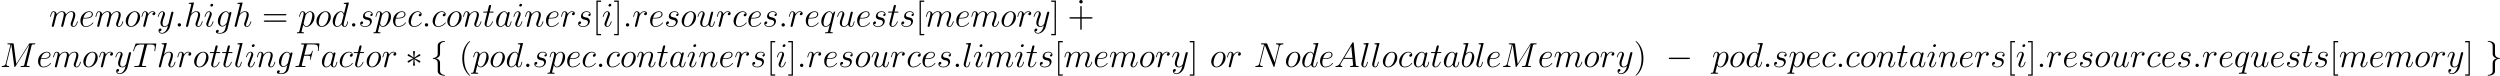 <?xml version="1.0" encoding="UTF-8" standalone="no"?>
<!-- Generated by CodeCogs with dvisvgm 2.13.3 -->

<svg
   version="1.1"
   width="973.773pt"
   height="29.5pt"
   viewBox="-.228 -.252 973.773 29.5"
   id="svg209"
   sodipodi:docname="container-memory-high.svg"
   inkscape:version="1.3-beta (cedbd6c6ff, 2023-05-28)"
   xmlns:inkscape="http://www.inkscape.org/namespaces/inkscape"
   xmlns:sodipodi="http://sodipodi.sourceforge.net/DTD/sodipodi-0.dtd"
   xmlns:xlink="http://www.w3.org/1999/xlink"
   xmlns="http://www.w3.org/2000/svg"
   xmlns:svg="http://www.w3.org/2000/svg">
  <sodipodi:namedview
     id="namedview209"
     pagecolor="#ffffff"
     bordercolor="#000000"
     borderopacity="0.25"
     inkscape:showpageshadow="2"
     inkscape:pageopacity="0.0"
     inkscape:pagecheckerboard="0"
     inkscape:deskcolor="#d1d1d1"
     inkscape:document-units="pt"
     inkscape:zoom="1.8638837"
     inkscape:cx="344.44209"
     inkscape:cy="23.87488"
     inkscape:window-width="1920"
     inkscape:window-height="1137"
     inkscape:window-x="-8"
     inkscape:window-y="-8"
     inkscape:window-maximized="1"
     inkscape:current-layer="page1" />
  <defs
     id="defs1">
    <path
       id="g1-0"
       d="M7.878-2.75C8.082-2.75 8.297-2.75 8.297-2.989S8.082-3.228 7.878-3.228H1.411C1.207-3.228 .992-3.228 .992-2.989S1.207-2.75 1.411-2.75H7.878Z" />
    <path
       id="g1-3"
       d="M3.288-5.105C3.3-5.272 3.3-5.559 2.989-5.559C2.798-5.559 2.642-5.404 2.678-5.248V-5.093L2.845-3.24L1.315-4.352C1.207-4.411 1.184-4.435 1.1-4.435C.933-4.435 .777-4.268 .777-4.101C.777-3.909 .897-3.862 1.016-3.802L2.714-2.989L1.064-2.188C.873-2.092 .777-2.044 .777-1.865S.933-1.53 1.1-1.53C1.184-1.53 1.207-1.53 1.506-1.757L2.845-2.726L2.666-.717C2.666-.466 2.881-.406 2.977-.406C3.12-.406 3.3-.49 3.3-.717L3.12-2.726L4.651-1.614C4.758-1.554 4.782-1.53 4.866-1.53C5.033-1.53 5.189-1.698 5.189-1.865C5.189-2.044 5.081-2.104 4.937-2.176C4.22-2.534 4.196-2.534 3.252-2.977L4.902-3.778C5.093-3.873 5.189-3.921 5.189-4.101S5.033-4.435 4.866-4.435C4.782-4.435 4.758-4.435 4.459-4.208L3.12-3.24L3.288-5.105Z" />
    <path
       id="g1-102"
       d="M3.383-7.376C3.383-7.855 3.694-8.62 4.997-8.703C5.057-8.715 5.105-8.763 5.105-8.835C5.105-8.966 5.009-8.966 4.878-8.966C3.682-8.966 2.594-8.357 2.582-7.472V-4.746C2.582-4.28 2.582-3.897 2.104-3.503C1.686-3.156 1.231-3.132 .968-3.12C.909-3.108 .861-3.061 .861-2.989C.861-2.869 .933-2.869 1.052-2.857C1.841-2.809 2.415-2.379 2.546-1.793C2.582-1.662 2.582-1.638 2.582-1.207V1.16C2.582 1.662 2.582 2.044 3.156 2.499C3.622 2.857 4.411 2.989 4.878 2.989C5.009 2.989 5.105 2.989 5.105 2.857C5.105 2.738 5.033 2.738 4.914 2.726C4.16 2.678 3.575 2.295 3.419 1.686C3.383 1.578 3.383 1.554 3.383 1.124V-1.387C3.383-1.937 3.288-2.14 2.905-2.523C2.654-2.774 2.307-2.893 1.973-2.989C2.953-3.264 3.383-3.814 3.383-4.507V-7.376Z" />
    <path
       id="g1-103"
       d="M2.582 1.399C2.582 1.877 2.271 2.642 .968 2.726C.909 2.738 .861 2.786 .861 2.857C.861 2.989 .992 2.989 1.1 2.989C2.26 2.989 3.371 2.403 3.383 1.494V-1.231C3.383-1.698 3.383-2.08 3.862-2.475C4.28-2.821 4.734-2.845 4.997-2.857C5.057-2.869 5.105-2.917 5.105-2.989C5.105-3.108 5.033-3.108 4.914-3.12C4.125-3.168 3.551-3.599 3.419-4.184C3.383-4.316 3.383-4.34 3.383-4.77V-7.137C3.383-7.639 3.383-8.022 2.809-8.476C2.331-8.847 1.506-8.966 1.1-8.966C.992-8.966 .861-8.966 .861-8.835C.861-8.715 .933-8.715 1.052-8.703C1.805-8.656 2.391-8.273 2.546-7.663C2.582-7.556 2.582-7.532 2.582-7.101V-4.591C2.582-4.041 2.678-3.838 3.061-3.455C3.312-3.204 3.658-3.084 3.993-2.989C3.013-2.714 2.582-2.164 2.582-1.47V1.399Z" />
    <path
       id="g0-117"
       d="M4.89-2.75H8.213C8.416-2.75 8.632-2.75 8.632-2.989S8.416-3.228 8.213-3.228H4.89V-6.683C4.89-6.886 4.89-7.101 4.651-7.101S4.411-6.886 4.411-6.683V-3.228H1.088C.885-3.228 .669-3.228 .669-2.989S.885-2.75 1.088-2.75H4.411V.705C4.411 .909 4.411 1.124 4.651 1.124S4.89 .909 4.89 .705V-2.75ZM5.248-8.56C5.248-8.907 4.973-9.158 4.651-9.158S4.053-8.907 4.053-8.56C4.053-8.201 4.34-7.962 4.651-7.962S5.248-8.213 5.248-8.56Z" />
    <path
       id="g3-40"
       d="M3.885 2.905C3.885 2.869 3.885 2.845 3.682 2.642C2.487 1.435 1.817-.538 1.817-2.977C1.817-5.296 2.379-7.293 3.766-8.703C3.885-8.811 3.885-8.835 3.885-8.871C3.885-8.942 3.826-8.966 3.778-8.966C3.622-8.966 2.642-8.106 2.056-6.934C1.447-5.727 1.172-4.447 1.172-2.977C1.172-1.913 1.339-.49 1.961 .789C2.666 2.224 3.646 3.001 3.778 3.001C3.826 3.001 3.885 2.977 3.885 2.905Z" />
    <path
       id="g3-41"
       d="M3.371-2.977C3.371-3.885 3.252-5.368 2.582-6.755C1.877-8.189 .897-8.966 .765-8.966C.717-8.966 .658-8.942 .658-8.871C.658-8.835 .658-8.811 .861-8.608C2.056-7.4 2.726-5.428 2.726-2.989C2.726-.669 2.164 1.327 .777 2.738C.658 2.845 .658 2.869 .658 2.905C.658 2.977 .717 3.001 .765 3.001C.921 3.001 1.901 2.14 2.487 .968C3.096-.251 3.371-1.542 3.371-2.977Z" />
    <path
       id="g3-61"
       d="M8.07-3.873C8.237-3.873 8.452-3.873 8.452-4.089C8.452-4.316 8.249-4.316 8.07-4.316H1.028C.861-4.316 .646-4.316 .646-4.101C.646-3.873 .849-3.873 1.028-3.873H8.07ZM8.07-1.65C8.237-1.65 8.452-1.65 8.452-1.865C8.452-2.092 8.249-2.092 8.07-2.092H1.028C.861-2.092 .646-2.092 .646-1.877C.646-1.65 .849-1.65 1.028-1.65H8.07Z" />
    <path
       id="g3-91"
       d="M2.989 2.989V2.546H1.829V-8.524H2.989V-8.966H1.387V2.989H2.989Z" />
    <path
       id="g3-93"
       d="M1.853-8.966H.251V-8.524H1.411V2.546H.251V2.989H1.853V-8.966Z" />
    <path
       id="g2-58"
       d="M2.2-.574C2.2-.921 1.913-1.16 1.626-1.16C1.279-1.16 1.04-.873 1.04-.586C1.04-.239 1.327 0 1.614 0C1.961 0 2.2-.287 2.2-.574Z" />
    <path
       id="g2-65"
       d="M2.032-1.327C1.614-.622 1.207-.383 .634-.347C.502-.335 .406-.335 .406-.12C.406-.048 .466 0 .55 0C.765 0 1.303-.024 1.518-.024C1.865-.024 2.248 0 2.582 0C2.654 0 2.798 0 2.798-.227C2.798-.335 2.702-.347 2.63-.347C2.355-.371 2.128-.466 2.128-.753C2.128-.921 2.2-1.052 2.355-1.315L3.264-2.821H6.312C6.324-2.714 6.324-2.618 6.336-2.511C6.372-2.2 6.516-.956 6.516-.729C6.516-.371 5.906-.347 5.715-.347C5.583-.347 5.452-.347 5.452-.132C5.452 0 5.559 0 5.631 0C5.834 0 6.073-.024 6.276-.024H6.958C7.687-.024 8.213 0 8.225 0C8.309 0 8.44 0 8.44-.227C8.44-.347 8.333-.347 8.153-.347C7.496-.347 7.484-.454 7.448-.813L6.719-8.273C6.695-8.512 6.647-8.536 6.516-8.536C6.396-8.536 6.324-8.512 6.217-8.333L2.032-1.327ZM3.467-3.168L5.87-7.185L6.276-3.168H3.467Z" />
    <path
       id="g2-70"
       d="M3.551-3.897H4.698C5.607-3.897 5.679-3.694 5.679-3.347C5.679-3.192 5.655-3.025 5.595-2.762C5.571-2.714 5.559-2.654 5.559-2.63C5.559-2.546 5.607-2.499 5.691-2.499C5.786-2.499 5.798-2.546 5.846-2.738L6.539-5.523C6.539-5.571 6.504-5.643 6.42-5.643C6.312-5.643 6.3-5.595 6.253-5.392C6.001-4.495 5.762-4.244 4.722-4.244H3.634L4.411-7.34C4.519-7.759 4.543-7.795 5.033-7.795H6.635C8.13-7.795 8.345-7.352 8.345-6.504C8.345-6.432 8.345-6.169 8.309-5.858C8.297-5.81 8.273-5.655 8.273-5.607C8.273-5.511 8.333-5.475 8.404-5.475C8.488-5.475 8.536-5.523 8.56-5.738L8.811-7.831C8.811-7.867 8.835-7.986 8.835-8.01C8.835-8.141 8.727-8.141 8.512-8.141H2.845C2.618-8.141 2.499-8.141 2.499-7.926C2.499-7.795 2.582-7.795 2.786-7.795C3.527-7.795 3.527-7.711 3.527-7.58C3.527-7.52 3.515-7.472 3.479-7.34L1.865-.885C1.757-.466 1.733-.347 .897-.347C.669-.347 .55-.347 .55-.132C.55 0 .658 0 .729 0C.956 0 1.196-.024 1.423-.024H2.977C3.24-.024 3.527 0 3.79 0C3.897 0 4.041 0 4.041-.215C4.041-.347 3.969-.347 3.706-.347C2.762-.347 2.738-.43 2.738-.61C2.738-.669 2.762-.765 2.786-.849L3.551-3.897Z" />
    <path
       id="g2-77"
       d="M10.855-7.293C10.963-7.699 10.987-7.819 11.836-7.819C12.063-7.819 12.17-7.819 12.17-8.046C12.17-8.165 12.087-8.165 11.86-8.165H10.425C10.126-8.165 10.114-8.153 9.983-7.962L5.619-1.064L4.722-7.902C4.686-8.165 4.674-8.165 4.364-8.165H2.881C2.654-8.165 2.546-8.165 2.546-7.938C2.546-7.819 2.654-7.819 2.833-7.819C3.563-7.819 3.563-7.723 3.563-7.592C3.563-7.568 3.563-7.496 3.515-7.317L1.985-1.219C1.841-.646 1.566-.383 .765-.347C.729-.347 .586-.335 .586-.132C.586 0 .693 0 .741 0C.98 0 1.59-.024 1.829-.024H2.403C2.57-.024 2.774 0 2.941 0C3.025 0 3.156 0 3.156-.227C3.156-.335 3.037-.347 2.989-.347C2.594-.359 2.212-.43 2.212-.861C2.212-.98 2.212-.992 2.26-1.16L3.909-7.747H3.921L4.914-.323C4.949-.036 4.961 0 5.069 0C5.2 0 5.26-.096 5.32-.203L10.126-7.807H10.138L8.404-.885C8.297-.466 8.273-.347 7.436-.347C7.209-.347 7.089-.347 7.089-.132C7.089 0 7.197 0 7.269 0C7.472 0 7.711-.024 7.914-.024H9.325C9.528-.024 9.779 0 9.983 0C10.078 0 10.21 0 10.21-.227C10.21-.347 10.102-.347 9.923-.347C9.194-.347 9.194-.442 9.194-.562C9.194-.574 9.194-.658 9.217-.753L10.855-7.293Z" />
    <path
       id="g2-78"
       d="M8.847-6.91C8.978-7.424 9.17-7.783 10.078-7.819C10.114-7.819 10.258-7.831 10.258-8.034C10.258-8.165 10.15-8.165 10.102-8.165C9.863-8.165 9.253-8.141 9.014-8.141H8.44C8.273-8.141 8.058-8.165 7.89-8.165C7.819-8.165 7.675-8.165 7.675-7.938C7.675-7.819 7.771-7.819 7.855-7.819C8.572-7.795 8.62-7.52 8.62-7.305C8.62-7.197 8.608-7.161 8.572-6.994L7.221-1.602L4.663-7.962C4.579-8.153 4.567-8.165 4.304-8.165H2.845C2.606-8.165 2.499-8.165 2.499-7.938C2.499-7.819 2.582-7.819 2.809-7.819C2.869-7.819 3.575-7.819 3.575-7.711C3.575-7.687 3.551-7.592 3.539-7.556L1.949-1.219C1.805-.634 1.518-.383 .729-.347C.669-.347 .55-.335 .55-.12C.55 0 .669 0 .705 0C.944 0 1.554-.024 1.793-.024H2.367C2.534-.024 2.738 0 2.905 0C2.989 0 3.12 0 3.12-.227C3.12-.335 3.001-.347 2.953-.347C2.558-.359 2.176-.43 2.176-.861C2.176-.956 2.2-1.064 2.224-1.16L3.838-7.556C3.909-7.436 3.909-7.412 3.957-7.305L6.802-.215C6.862-.072 6.886 0 6.994 0C7.113 0 7.125-.036 7.173-.239L8.847-6.91Z" />
    <path
       id="g2-84"
       d="M4.985-7.293C5.057-7.58 5.081-7.687 5.26-7.735C5.356-7.759 5.75-7.759 6.001-7.759C7.197-7.759 7.759-7.711 7.759-6.779C7.759-6.599 7.711-6.145 7.639-5.703L7.627-5.559C7.627-5.511 7.675-5.44 7.747-5.44C7.867-5.44 7.867-5.499 7.902-5.691L8.249-7.807C8.273-7.914 8.273-7.938 8.273-7.974C8.273-8.106 8.201-8.106 7.962-8.106H1.423C1.148-8.106 1.136-8.094 1.064-7.878L.335-5.727C.323-5.703 .287-5.571 .287-5.559C.287-5.499 .335-5.44 .406-5.44C.502-5.44 .526-5.487 .574-5.643C1.076-7.089 1.327-7.759 2.917-7.759H3.718C4.005-7.759 4.125-7.759 4.125-7.627C4.125-7.592 4.125-7.568 4.065-7.352L2.463-.933C2.343-.466 2.319-.347 1.052-.347C.753-.347 .669-.347 .669-.12C.669 0 .801 0 .861 0C1.16 0 1.47-.024 1.769-.024H3.634C3.933-.024 4.256 0 4.555 0C4.686 0 4.806 0 4.806-.227C4.806-.347 4.722-.347 4.411-.347C3.335-.347 3.335-.454 3.335-.634C3.335-.646 3.335-.729 3.383-.921L4.985-7.293Z" />
    <path
       id="g2-97"
       d="M3.599-1.423C3.539-1.219 3.539-1.196 3.371-.968C3.108-.634 2.582-.12 2.02-.12C1.53-.12 1.255-.562 1.255-1.267C1.255-1.925 1.626-3.264 1.853-3.766C2.26-4.603 2.821-5.033 3.288-5.033C4.077-5.033 4.232-4.053 4.232-3.957C4.232-3.945 4.196-3.79 4.184-3.766L3.599-1.423ZM4.364-4.483C4.232-4.794 3.909-5.272 3.288-5.272C1.937-5.272 .478-3.527 .478-1.757C.478-.574 1.172 .12 1.985 .12C2.642 .12 3.204-.395 3.539-.789C3.658-.084 4.22 .12 4.579 .12S5.224-.096 5.44-.526C5.631-.933 5.798-1.662 5.798-1.71C5.798-1.769 5.75-1.817 5.679-1.817C5.571-1.817 5.559-1.757 5.511-1.578C5.332-.873 5.105-.12 4.615-.12C4.268-.12 4.244-.43 4.244-.669C4.244-.944 4.28-1.076 4.388-1.542C4.471-1.841 4.531-2.104 4.627-2.451C5.069-4.244 5.177-4.674 5.177-4.746C5.177-4.914 5.045-5.045 4.866-5.045C4.483-5.045 4.388-4.627 4.364-4.483Z" />
    <path
       id="g2-98"
       d="M2.762-7.998C2.774-8.046 2.798-8.118 2.798-8.177C2.798-8.297 2.678-8.297 2.654-8.297C2.642-8.297 2.212-8.261 1.997-8.237C1.793-8.225 1.614-8.201 1.399-8.189C1.112-8.165 1.028-8.153 1.028-7.938C1.028-7.819 1.148-7.819 1.267-7.819C1.877-7.819 1.877-7.711 1.877-7.592C1.877-7.508 1.781-7.161 1.733-6.946L1.447-5.798C1.327-5.32 .646-2.606 .598-2.391C.538-2.092 .538-1.889 .538-1.733C.538-.514 1.219 .12 1.997 .12C3.383 .12 4.818-1.662 4.818-3.395C4.818-4.495 4.196-5.272 3.3-5.272C2.678-5.272 2.116-4.758 1.889-4.519L2.762-7.998ZM2.008-.12C1.626-.12 1.207-.406 1.207-1.339C1.207-1.733 1.243-1.961 1.459-2.798C1.494-2.953 1.686-3.718 1.733-3.873C1.757-3.969 2.463-5.033 3.276-5.033C3.802-5.033 4.041-4.507 4.041-3.885C4.041-3.312 3.706-1.961 3.407-1.339C3.108-.693 2.558-.12 2.008-.12Z" />
    <path
       id="g2-99"
       d="M4.674-4.495C4.447-4.495 4.34-4.495 4.172-4.352C4.101-4.292 3.969-4.113 3.969-3.921C3.969-3.682 4.148-3.539 4.376-3.539C4.663-3.539 4.985-3.778 4.985-4.256C4.985-4.83 4.435-5.272 3.61-5.272C2.044-5.272 .478-3.563 .478-1.865C.478-.825 1.124 .12 2.343 .12C3.969 .12 4.997-1.148 4.997-1.303C4.997-1.375 4.926-1.435 4.878-1.435C4.842-1.435 4.83-1.423 4.722-1.315C3.957-.299 2.821-.12 2.367-.12C1.542-.12 1.279-.837 1.279-1.435C1.279-1.853 1.482-3.013 1.913-3.826C2.224-4.388 2.869-5.033 3.622-5.033C3.778-5.033 4.435-5.009 4.674-4.495Z" />
    <path
       id="g2-100"
       d="M6.013-7.998C6.025-8.046 6.049-8.118 6.049-8.177C6.049-8.297 5.93-8.297 5.906-8.297C5.894-8.297 5.308-8.249 5.248-8.237C5.045-8.225 4.866-8.201 4.651-8.189C4.352-8.165 4.268-8.153 4.268-7.938C4.268-7.819 4.364-7.819 4.531-7.819C5.117-7.819 5.129-7.711 5.129-7.592C5.129-7.52 5.105-7.424 5.093-7.388L4.364-4.483C4.232-4.794 3.909-5.272 3.288-5.272C1.937-5.272 .478-3.527 .478-1.757C.478-.574 1.172 .12 1.985 .12C2.642 .12 3.204-.395 3.539-.789C3.658-.084 4.22 .12 4.579 .12S5.224-.096 5.44-.526C5.631-.933 5.798-1.662 5.798-1.71C5.798-1.769 5.75-1.817 5.679-1.817C5.571-1.817 5.559-1.757 5.511-1.578C5.332-.873 5.105-.12 4.615-.12C4.268-.12 4.244-.43 4.244-.669C4.244-.717 4.244-.968 4.328-1.303L6.013-7.998ZM3.599-1.423C3.539-1.219 3.539-1.196 3.371-.968C3.108-.634 2.582-.12 2.02-.12C1.53-.12 1.255-.562 1.255-1.267C1.255-1.925 1.626-3.264 1.853-3.766C2.26-4.603 2.821-5.033 3.288-5.033C4.077-5.033 4.232-4.053 4.232-3.957C4.232-3.945 4.196-3.79 4.184-3.766L3.599-1.423Z" />
    <path
       id="g2-101"
       d="M2.14-2.774C2.463-2.774 3.276-2.798 3.85-3.013C4.758-3.359 4.842-4.053 4.842-4.268C4.842-4.794 4.388-5.272 3.599-5.272C2.343-5.272 .538-4.136 .538-2.008C.538-.753 1.255 .12 2.343 .12C3.969 .12 4.997-1.148 4.997-1.303C4.997-1.375 4.926-1.435 4.878-1.435C4.842-1.435 4.83-1.423 4.722-1.315C3.957-.299 2.821-.12 2.367-.12C1.686-.12 1.327-.658 1.327-1.542C1.327-1.71 1.327-2.008 1.506-2.774H2.14ZM1.566-3.013C2.08-4.854 3.216-5.033 3.599-5.033C4.125-5.033 4.483-4.722 4.483-4.268C4.483-3.013 2.57-3.013 2.068-3.013H1.566Z" />
    <path
       id="g2-103"
       d="M4.041-1.518C3.993-1.327 3.969-1.279 3.814-1.1C3.324-.466 2.821-.239 2.451-.239C2.056-.239 1.686-.55 1.686-1.375C1.686-2.008 2.044-3.347 2.307-3.885C2.654-4.555 3.192-5.033 3.694-5.033C4.483-5.033 4.639-4.053 4.639-3.981L4.603-3.814L4.041-1.518ZM4.782-4.483C4.627-4.83 4.292-5.272 3.694-5.272C2.391-5.272 .909-3.634 .909-1.853C.909-.61 1.662 0 2.427 0C3.061 0 3.622-.502 3.838-.741L3.575 .335C3.407 .992 3.335 1.291 2.905 1.71C2.415 2.2 1.961 2.2 1.698 2.2C1.339 2.2 1.04 2.176 .741 2.08C1.124 1.973 1.219 1.638 1.219 1.506C1.219 1.315 1.076 1.124 .813 1.124C.526 1.124 .215 1.363 .215 1.757C.215 2.248 .705 2.439 1.722 2.439C3.264 2.439 4.065 1.447 4.22 .801L5.547-4.555C5.583-4.698 5.583-4.722 5.583-4.746C5.583-4.914 5.452-5.045 5.272-5.045C4.985-5.045 4.818-4.806 4.782-4.483Z" />
    <path
       id="g2-104"
       d="M3.359-7.998C3.371-8.046 3.395-8.118 3.395-8.177C3.395-8.297 3.276-8.297 3.252-8.297C3.24-8.297 2.654-8.249 2.594-8.237C2.391-8.225 2.212-8.201 1.997-8.189C1.698-8.165 1.614-8.153 1.614-7.938C1.614-7.819 1.71-7.819 1.877-7.819C2.463-7.819 2.475-7.711 2.475-7.592C2.475-7.52 2.451-7.424 2.439-7.388L.705-.466C.658-.287 .658-.263 .658-.191C.658 .072 .861 .12 .98 .12C1.184 .12 1.339-.036 1.399-.167L1.937-2.331C1.997-2.594 2.068-2.845 2.128-3.108C2.26-3.61 2.26-3.622 2.487-3.969S3.252-5.033 4.172-5.033C4.651-5.033 4.818-4.674 4.818-4.196C4.818-3.527 4.352-2.224 4.089-1.506C3.981-1.219 3.921-1.064 3.921-.849C3.921-.311 4.292 .12 4.866 .12C5.978 .12 6.396-1.638 6.396-1.71C6.396-1.769 6.348-1.817 6.276-1.817C6.169-1.817 6.157-1.781 6.097-1.578C5.822-.622 5.38-.12 4.902-.12C4.782-.12 4.591-.132 4.591-.514C4.591-.825 4.734-1.207 4.782-1.339C4.997-1.913 5.535-3.324 5.535-4.017C5.535-4.734 5.117-5.272 4.208-5.272C3.527-5.272 2.929-4.949 2.439-4.328L3.359-7.998Z" />
    <path
       id="g2-105"
       d="M3.383-1.71C3.383-1.769 3.335-1.817 3.264-1.817C3.156-1.817 3.144-1.781 3.084-1.578C2.774-.49 2.283-.12 1.889-.12C1.745-.12 1.578-.155 1.578-.514C1.578-.837 1.722-1.196 1.853-1.554L2.69-3.778C2.726-3.873 2.809-4.089 2.809-4.316C2.809-4.818 2.451-5.272 1.865-5.272C.765-5.272 .323-3.539 .323-3.443C.323-3.395 .371-3.335 .454-3.335C.562-3.335 .574-3.383 .622-3.551C.909-4.555 1.363-5.033 1.829-5.033C1.937-5.033 2.14-5.021 2.14-4.639C2.14-4.328 1.985-3.933 1.889-3.67L1.052-1.447C.98-1.255 .909-1.064 .909-.849C.909-.311 1.279 .12 1.853 .12C2.953 .12 3.383-1.626 3.383-1.71ZM3.288-7.46C3.288-7.639 3.144-7.855 2.881-7.855C2.606-7.855 2.295-7.592 2.295-7.281C2.295-6.982 2.546-6.886 2.69-6.886C3.013-6.886 3.288-7.197 3.288-7.46Z" />
    <path
       id="g2-108"
       d="M3.037-7.998C3.049-8.046 3.072-8.118 3.072-8.177C3.072-8.297 2.953-8.297 2.929-8.297C2.917-8.297 2.487-8.261 2.271-8.237C2.068-8.225 1.889-8.201 1.674-8.189C1.387-8.165 1.303-8.153 1.303-7.938C1.303-7.819 1.423-7.819 1.542-7.819C2.152-7.819 2.152-7.711 2.152-7.592C2.152-7.544 2.152-7.52 2.092-7.305L.61-1.375C.574-1.243 .55-1.148 .55-.956C.55-.359 .992 .12 1.602 .12C1.997 .12 2.26-.143 2.451-.514C2.654-.909 2.821-1.662 2.821-1.71C2.821-1.769 2.774-1.817 2.702-1.817C2.594-1.817 2.582-1.757 2.534-1.578C2.319-.753 2.104-.12 1.626-.12C1.267-.12 1.267-.502 1.267-.669C1.267-.717 1.267-.968 1.351-1.303L3.037-7.998Z" />
    <path
       id="g2-109"
       d="M2.463-3.503C2.487-3.575 2.786-4.172 3.228-4.555C3.539-4.842 3.945-5.033 4.411-5.033C4.89-5.033 5.057-4.674 5.057-4.196C5.057-4.125 5.057-3.885 4.914-3.324L4.615-2.092C4.519-1.733 4.292-.849 4.268-.717C4.22-.538 4.148-.227 4.148-.179C4.148-.012 4.28 .12 4.459 .12C4.818 .12 4.878-.155 4.985-.586L5.703-3.443C5.727-3.539 6.348-5.033 7.663-5.033C8.141-5.033 8.309-4.674 8.309-4.196C8.309-3.527 7.843-2.224 7.58-1.506C7.472-1.219 7.412-1.064 7.412-.849C7.412-.311 7.783 .12 8.357 .12C9.468 .12 9.887-1.638 9.887-1.71C9.887-1.769 9.839-1.817 9.767-1.817C9.66-1.817 9.648-1.781 9.588-1.578C9.313-.622 8.871-.12 8.393-.12C8.273-.12 8.082-.132 8.082-.514C8.082-.825 8.225-1.207 8.273-1.339C8.488-1.913 9.026-3.324 9.026-4.017C9.026-4.734 8.608-5.272 7.699-5.272C6.898-5.272 6.253-4.818 5.774-4.113C5.738-4.758 5.344-5.272 4.447-5.272C3.383-5.272 2.821-4.519 2.606-4.22C2.57-4.902 2.08-5.272 1.554-5.272C1.207-5.272 .933-5.105 .705-4.651C.49-4.22 .323-3.491 .323-3.443S.371-3.335 .454-3.335C.55-3.335 .562-3.347 .634-3.622C.813-4.328 1.04-5.033 1.518-5.033C1.793-5.033 1.889-4.842 1.889-4.483C1.889-4.22 1.769-3.754 1.686-3.383L1.351-2.092C1.303-1.865 1.172-1.327 1.112-1.112C1.028-.801 .897-.239 .897-.179C.897-.012 1.028 .12 1.207 .12C1.351 .12 1.518 .048 1.614-.132C1.638-.191 1.745-.61 1.805-.849L2.068-1.925L2.463-3.503Z" />
    <path
       id="g2-110"
       d="M2.463-3.503C2.487-3.575 2.786-4.172 3.228-4.555C3.539-4.842 3.945-5.033 4.411-5.033C4.89-5.033 5.057-4.674 5.057-4.196C5.057-3.515 4.567-2.152 4.328-1.506C4.22-1.219 4.16-1.064 4.16-.849C4.16-.311 4.531 .12 5.105 .12C6.217 .12 6.635-1.638 6.635-1.71C6.635-1.769 6.587-1.817 6.516-1.817C6.408-1.817 6.396-1.781 6.336-1.578C6.061-.598 5.607-.12 5.141-.12C5.021-.12 4.83-.132 4.83-.514C4.83-.813 4.961-1.172 5.033-1.339C5.272-1.997 5.774-3.335 5.774-4.017C5.774-4.734 5.356-5.272 4.447-5.272C3.383-5.272 2.821-4.519 2.606-4.22C2.57-4.902 2.08-5.272 1.554-5.272C1.172-5.272 .909-5.045 .705-4.639C.49-4.208 .323-3.491 .323-3.443S.371-3.335 .454-3.335C.55-3.335 .562-3.347 .634-3.622C.825-4.352 1.04-5.033 1.518-5.033C1.793-5.033 1.889-4.842 1.889-4.483C1.889-4.22 1.769-3.754 1.686-3.383L1.351-2.092C1.303-1.865 1.172-1.327 1.112-1.112C1.028-.801 .897-.239 .897-.179C.897-.012 1.028 .12 1.207 .12C1.351 .12 1.518 .048 1.614-.132C1.638-.191 1.745-.61 1.805-.849L2.068-1.925L2.463-3.503Z" />
    <path
       id="g2-111"
       d="M5.452-3.288C5.452-4.423 4.71-5.272 3.622-5.272C2.044-5.272 .49-3.551 .49-1.865C.49-.729 1.231 .12 2.319 .12C3.909 .12 5.452-1.602 5.452-3.288ZM2.331-.12C1.733-.12 1.291-.598 1.291-1.435C1.291-1.985 1.578-3.204 1.913-3.802C2.451-4.722 3.12-5.033 3.61-5.033C4.196-5.033 4.651-4.555 4.651-3.718C4.651-3.24 4.4-1.961 3.945-1.231C3.455-.43 2.798-.12 2.331-.12Z" />
    <path
       id="g2-112"
       d="M.514 1.518C.43 1.877 .383 1.973-.108 1.973C-.251 1.973-.371 1.973-.371 2.2C-.371 2.224-.359 2.319-.227 2.319C-.072 2.319 .096 2.295 .251 2.295H.765C1.016 2.295 1.626 2.319 1.877 2.319C1.949 2.319 2.092 2.319 2.092 2.104C2.092 1.973 2.008 1.973 1.805 1.973C1.255 1.973 1.219 1.889 1.219 1.793C1.219 1.65 1.757-.406 1.829-.681C1.961-.347 2.283 .12 2.905 .12C4.256 .12 5.715-1.638 5.715-3.395C5.715-4.495 5.093-5.272 4.196-5.272C3.431-5.272 2.786-4.531 2.654-4.364C2.558-4.961 2.092-5.272 1.614-5.272C1.267-5.272 .992-5.105 .765-4.651C.55-4.22 .383-3.491 .383-3.443S.43-3.335 .514-3.335C.61-3.335 .622-3.347 .693-3.622C.873-4.328 1.1-5.033 1.578-5.033C1.853-5.033 1.949-4.842 1.949-4.483C1.949-4.196 1.913-4.077 1.865-3.862L.514 1.518ZM2.582-3.73C2.666-4.065 3.001-4.411 3.192-4.579C3.324-4.698 3.718-5.033 4.172-5.033C4.698-5.033 4.937-4.507 4.937-3.885C4.937-3.312 4.603-1.961 4.304-1.339C4.005-.693 3.455-.12 2.905-.12C2.092-.12 1.961-1.148 1.961-1.196C1.961-1.231 1.985-1.327 1.997-1.387L2.582-3.73Z" />
    <path
       id="g2-113"
       d="M5.272-5.153C5.272-5.212 5.224-5.26 5.165-5.26C5.069-5.26 4.603-4.83 4.376-4.411C4.16-4.949 3.79-5.272 3.276-5.272C1.925-5.272 .466-3.527 .466-1.757C.466-.574 1.16 .12 1.973 .12C2.606 .12 3.132-.359 3.383-.634L3.395-.622L2.941 1.172L2.833 1.602C2.726 1.961 2.546 1.961 1.985 1.973C1.853 1.973 1.733 1.973 1.733 2.2C1.733 2.283 1.805 2.319 1.889 2.319C2.056 2.319 2.271 2.295 2.439 2.295H3.658C3.838 2.295 4.041 2.319 4.22 2.319C4.292 2.319 4.435 2.319 4.435 2.092C4.435 1.973 4.34 1.973 4.16 1.973C3.599 1.973 3.563 1.889 3.563 1.793C3.563 1.733 3.575 1.722 3.61 1.566L5.272-5.153ZM3.587-1.423C3.527-1.219 3.527-1.196 3.359-.968C3.096-.634 2.57-.12 2.008-.12C1.518-.12 1.243-.562 1.243-1.267C1.243-1.925 1.614-3.264 1.841-3.766C2.248-4.603 2.809-5.033 3.276-5.033C4.065-5.033 4.22-4.053 4.22-3.957C4.22-3.945 4.184-3.79 4.172-3.766L3.587-1.423Z" />
    <path
       id="g2-114"
       d="M4.651-4.89C4.28-4.818 4.089-4.555 4.089-4.292C4.089-4.005 4.316-3.909 4.483-3.909C4.818-3.909 5.093-4.196 5.093-4.555C5.093-4.937 4.722-5.272 4.125-5.272C3.646-5.272 3.096-5.057 2.594-4.328C2.511-4.961 2.032-5.272 1.554-5.272C1.088-5.272 .849-4.914 .705-4.651C.502-4.22 .323-3.503 .323-3.443C.323-3.395 .371-3.335 .454-3.335C.55-3.335 .562-3.347 .634-3.622C.813-4.34 1.04-5.033 1.518-5.033C1.805-5.033 1.889-4.83 1.889-4.483C1.889-4.22 1.769-3.754 1.686-3.383L1.351-2.092C1.303-1.865 1.172-1.327 1.112-1.112C1.028-.801 .897-.239 .897-.179C.897-.012 1.028 .12 1.207 .12C1.339 .12 1.566 .036 1.638-.203C1.674-.299 2.116-2.104 2.188-2.379C2.248-2.642 2.319-2.893 2.379-3.156C2.427-3.324 2.475-3.515 2.511-3.67C2.546-3.778 2.869-4.364 3.168-4.627C3.312-4.758 3.622-5.033 4.113-5.033C4.304-5.033 4.495-4.997 4.651-4.89Z" />
    <path
       id="g2-115"
       d="M2.726-2.391C2.929-2.355 3.252-2.283 3.324-2.271C3.479-2.224 4.017-2.032 4.017-1.459C4.017-1.088 3.682-.12 2.295-.12C2.044-.12 1.148-.155 .909-.813C1.387-.753 1.626-1.124 1.626-1.387C1.626-1.638 1.459-1.769 1.219-1.769C.956-1.769 .61-1.566 .61-1.028C.61-.323 1.327 .12 2.283 .12C4.101 .12 4.639-1.219 4.639-1.841C4.639-2.02 4.639-2.355 4.256-2.738C3.957-3.025 3.67-3.084 3.025-3.216C2.702-3.288 2.188-3.395 2.188-3.933C2.188-4.172 2.403-5.033 3.539-5.033C4.041-5.033 4.531-4.842 4.651-4.411C4.125-4.411 4.101-3.957 4.101-3.945C4.101-3.694 4.328-3.622 4.435-3.622C4.603-3.622 4.937-3.754 4.937-4.256S4.483-5.272 3.551-5.272C1.985-5.272 1.566-4.041 1.566-3.551C1.566-2.642 2.451-2.451 2.726-2.391Z" />
    <path
       id="g2-116"
       d="M2.403-4.806H3.503C3.73-4.806 3.85-4.806 3.85-5.021C3.85-5.153 3.778-5.153 3.539-5.153H2.487L2.929-6.898C2.977-7.066 2.977-7.089 2.977-7.173C2.977-7.364 2.821-7.472 2.666-7.472C2.57-7.472 2.295-7.436 2.2-7.054L1.733-5.153H.61C.371-5.153 .263-5.153 .263-4.926C.263-4.806 .347-4.806 .574-4.806H1.638L.849-1.65C.753-1.231 .717-1.112 .717-.956C.717-.395 1.112 .12 1.781 .12C2.989 .12 3.634-1.626 3.634-1.71C3.634-1.781 3.587-1.817 3.515-1.817C3.491-1.817 3.443-1.817 3.419-1.769C3.407-1.757 3.395-1.745 3.312-1.554C3.061-.956 2.511-.12 1.817-.12C1.459-.12 1.435-.418 1.435-.681C1.435-.693 1.435-.921 1.47-1.064L2.403-4.806Z" />
    <path
       id="g2-117"
       d="M4.077-.693C4.232-.024 4.806 .12 5.093 .12C5.475 .12 5.762-.132 5.954-.538C6.157-.968 6.312-1.674 6.312-1.71C6.312-1.769 6.265-1.817 6.193-1.817C6.085-1.817 6.073-1.757 6.025-1.578C5.81-.753 5.595-.12 5.117-.12C4.758-.12 4.758-.514 4.758-.669C4.758-.944 4.794-1.064 4.914-1.566C4.997-1.889 5.081-2.212 5.153-2.546L5.643-4.495C5.727-4.794 5.727-4.818 5.727-4.854C5.727-5.033 5.583-5.153 5.404-5.153C5.057-5.153 4.973-4.854 4.902-4.555C4.782-4.089 4.136-1.518 4.053-1.1C4.041-1.1 3.575-.12 2.702-.12C2.08-.12 1.961-.658 1.961-1.1C1.961-1.781 2.295-2.738 2.606-3.539C2.75-3.921 2.809-4.077 2.809-4.316C2.809-4.83 2.439-5.272 1.865-5.272C.765-5.272 .323-3.539 .323-3.443C.323-3.395 .371-3.335 .454-3.335C.562-3.335 .574-3.383 .622-3.551C.909-4.579 1.375-5.033 1.829-5.033C1.949-5.033 2.14-5.021 2.14-4.639C2.14-4.328 2.008-3.981 1.829-3.527C1.303-2.104 1.243-1.65 1.243-1.291C1.243-.072 2.164 .12 2.654 .12C3.419 .12 3.838-.406 4.077-.693Z" />
    <path
       id="g2-121"
       d="M3.144 1.339C2.821 1.793 2.355 2.2 1.769 2.2C1.626 2.2 1.052 2.176 .873 1.626C.909 1.638 .968 1.638 .992 1.638C1.351 1.638 1.59 1.327 1.59 1.052S1.363 .681 1.184 .681C.992 .681 .574 .825 .574 1.411C.574 2.02 1.088 2.439 1.769 2.439C2.965 2.439 4.172 1.339 4.507 .012L5.679-4.651C5.691-4.71 5.715-4.782 5.715-4.854C5.715-5.033 5.571-5.153 5.392-5.153C5.284-5.153 5.033-5.105 4.937-4.746L4.053-1.231C3.993-1.016 3.993-.992 3.897-.861C3.658-.526 3.264-.12 2.69-.12C2.02-.12 1.961-.777 1.961-1.1C1.961-1.781 2.283-2.702 2.606-3.563C2.738-3.909 2.809-4.077 2.809-4.316C2.809-4.818 2.451-5.272 1.865-5.272C.765-5.272 .323-3.539 .323-3.443C.323-3.395 .371-3.335 .454-3.335C.562-3.335 .574-3.383 .622-3.551C.909-4.555 1.363-5.033 1.829-5.033C1.937-5.033 2.14-5.033 2.14-4.639C2.14-4.328 2.008-3.981 1.829-3.527C1.243-1.961 1.243-1.566 1.243-1.279C1.243-.143 2.056 .12 2.654 .12C3.001 .12 3.431 .012 3.85-.43L3.862-.418C3.682 .287 3.563 .753 3.144 1.339Z" />
  </defs>
  <g
     id="page1"
     transform="matrix(1.13 0 0 1.13 -61.02 -67.583)">
    <use
       x="70.735"
       y="68.742"
       xlink:href="#g2-109"
       id="use1" />
    <use
       x="80.974"
       y="68.742"
       xlink:href="#g2-101"
       id="use2" />
    <use
       x="86.399"
       y="68.742"
       xlink:href="#g2-109"
       id="use3" />
    <use
       x="96.639"
       y="68.742"
       xlink:href="#g2-111"
       id="use4" />
    <use
       x="102.266"
       y="68.742"
       xlink:href="#g2-114"
       id="use5" />
    <use
       x="107.867"
       y="68.742"
       xlink:href="#g2-121"
       id="use6" />
    <use
       x="114.003"
       y="68.742"
       xlink:href="#g2-58"
       id="use7" />
    <use
       x="117.255"
       y="68.742"
       xlink:href="#g2-104"
       id="use8" />
    <use
       x="123.993"
       y="68.742"
       xlink:href="#g2-105"
       id="use9" />
    <use
       x="127.987"
       y="68.742"
       xlink:href="#g2-103"
       id="use10" />
    <use
       x="134.021"
       y="68.742"
       xlink:href="#g2-104"
       id="use11" />
    <use
       x="144.081"
       y="68.742"
       xlink:href="#g3-61"
       id="use12" />
    <use
       x="156.506"
       y="68.742"
       xlink:href="#g2-112"
       id="use13" />
    <use
       x="162.381"
       y="68.742"
       xlink:href="#g2-111"
       id="use14" />
    <use
       x="168.009"
       y="68.742"
       xlink:href="#g2-100"
       id="use15" />
    <use
       x="174.091"
       y="68.742"
       xlink:href="#g2-58"
       id="use16" />
    <use
       x="177.343"
       y="68.742"
       xlink:href="#g2-115"
       id="use17" />
    <use
       x="182.857"
       y="68.742"
       xlink:href="#g2-112"
       id="use18" />
    <use
       x="188.732"
       y="68.742"
       xlink:href="#g2-101"
       id="use19" />
    <use
       x="194.158"
       y="68.742"
       xlink:href="#g2-99"
       id="use20" />
    <use
       x="199.196"
       y="68.742"
       xlink:href="#g2-58"
       id="use21" />
    <use
       x="202.447"
       y="68.742"
       xlink:href="#g2-99"
       id="use22" />
    <use
       x="207.485"
       y="68.742"
       xlink:href="#g2-111"
       id="use23" />
    <use
       x="213.113"
       y="68.742"
       xlink:href="#g2-110"
       id="use24" />
    <use
       x="220.1"
       y="68.742"
       xlink:href="#g2-116"
       id="use25" />
    <use
       x="224.327"
       y="68.742"
       xlink:href="#g2-97"
       id="use26" />
    <use
       x="230.472"
       y="68.742"
       xlink:href="#g2-105"
       id="use27" />
    <use
       x="234.466"
       y="68.742"
       xlink:href="#g2-110"
       id="use28" />
    <use
       x="241.453"
       y="68.742"
       xlink:href="#g2-101"
       id="use29" />
    <use
       x="246.879"
       y="68.742"
       xlink:href="#g2-114"
       id="use30" />
    <use
       x="252.479"
       y="68.742"
       xlink:href="#g2-115"
       id="use31" />
    <use
       x="257.993"
       y="68.742"
       xlink:href="#g3-91"
       id="use32" />
    <use
       x="261.245"
       y="68.742"
       xlink:href="#g2-105"
       id="use33" />
    <use
       x="265.238"
       y="68.742"
       xlink:href="#g3-93"
       id="use34" />
    <use
       x="268.49"
       y="68.742"
       xlink:href="#g2-58"
       id="use35" />
    <use
       x="271.742"
       y="68.742"
       xlink:href="#g2-114"
       id="use36" />
    <use
       x="277.342"
       y="68.742"
       xlink:href="#g2-101"
       id="use37" />
    <use
       x="282.768"
       y="68.742"
       xlink:href="#g2-115"
       id="use38" />
    <use
       x="288.282"
       y="68.742"
       xlink:href="#g2-111"
       id="use39" />
    <use
       x="293.909"
       y="68.742"
       xlink:href="#g2-117"
       id="use40" />
    <use
       x="300.572"
       y="68.742"
       xlink:href="#g2-114"
       id="use41" />
    <use
       x="306.172"
       y="68.742"
       xlink:href="#g2-99"
       id="use42" />
    <use
       x="311.21"
       y="68.742"
       xlink:href="#g2-101"
       id="use43" />
    <use
       x="316.635"
       y="68.742"
       xlink:href="#g2-115"
       id="use44" />
    <use
       x="322.149"
       y="68.742"
       xlink:href="#g2-58"
       id="use45" />
    <use
       x="325.401"
       y="68.742"
       xlink:href="#g2-114"
       id="use46" />
    <use
       x="331.002"
       y="68.742"
       xlink:href="#g2-101"
       id="use47" />
    <use
       x="336.427"
       y="68.742"
       xlink:href="#g2-113"
       id="use48" />
    <use
       x="342.046"
       y="68.742"
       xlink:href="#g2-117"
       id="use49" />
    <use
       x="348.709"
       y="68.742"
       xlink:href="#g2-101"
       id="use50" />
    <use
       x="354.134"
       y="68.742"
       xlink:href="#g2-115"
       id="use51" />
    <use
       x="359.648"
       y="68.742"
       xlink:href="#g2-116"
       id="use52" />
    <use
       x="363.875"
       y="68.742"
       xlink:href="#g2-115"
       id="use53" />
    <use
       x="369.389"
       y="68.742"
       xlink:href="#g3-91"
       id="use54" />
    <use
       x="372.641"
       y="68.742"
       xlink:href="#g2-109"
       id="use55" />
    <use
       x="382.88"
       y="68.742"
       xlink:href="#g2-101"
       id="use56" />
    <use
       x="388.306"
       y="68.742"
       xlink:href="#g2-109"
       id="use57" />
    <use
       x="398.545"
       y="68.742"
       xlink:href="#g2-111"
       id="use58" />
    <use
       x="404.172"
       y="68.742"
       xlink:href="#g2-114"
       id="use59" />
    <use
       x="409.773"
       y="68.742"
       xlink:href="#g2-121"
       id="use60" />
    <use
       x="415.909"
       y="68.742"
       xlink:href="#g3-93"
       id="use61" />
    <use
       x="421.762"
       y="68.742"
       xlink:href="#g0-117"
       id="use62" />
    <use
       x="53.798"
       y="82.69"
       xlink:href="#g2-77"
       id="use63" />
    <use
       x="66.372"
       y="82.69"
       xlink:href="#g2-101"
       id="use64" />
    <use
       x="71.797"
       y="82.69"
       xlink:href="#g2-109"
       id="use65" />
    <use
       x="82.037"
       y="82.69"
       xlink:href="#g2-111"
       id="use66" />
    <use
       x="87.664"
       y="82.69"
       xlink:href="#g2-114"
       id="use67" />
    <use
       x="93.264"
       y="82.69"
       xlink:href="#g2-121"
       id="use68" />
    <use
       x="99.401"
       y="82.69"
       xlink:href="#g2-84"
       id="use69" />
    <use
       x="107.888"
       y="82.69"
       xlink:href="#g2-104"
       id="use70" />
    <use
       x="114.627"
       y="82.69"
       xlink:href="#g2-114"
       id="use71" />
    <use
       x="120.227"
       y="82.69"
       xlink:href="#g2-111"
       id="use72" />
    <use
       x="125.854"
       y="82.69"
       xlink:href="#g2-116"
       id="use73" />
    <use
       x="130.082"
       y="82.69"
       xlink:href="#g2-116"
       id="use74" />
    <use
       x="134.309"
       y="82.69"
       xlink:href="#g2-105"
       id="use75"
       transform="translate(3.982)" />
    <use
       x="138.302"
       y="82.69"
       xlink:href="#g2-108"
       id="use76"
       transform="translate(-3.982)" />
    <use
       x="142.052"
       y="82.69"
       xlink:href="#g2-110"
       id="use77" />
    <use
       x="149.04"
       y="82.69"
       xlink:href="#g2-103"
       id="use78" />
    <use
       x="155.074"
       y="82.69"
       xlink:href="#g2-70"
       id="use79" />
    <use
       x="164.277"
       y="82.69"
       xlink:href="#g2-97"
       id="use80" />
    <use
       x="170.422"
       y="82.69"
       xlink:href="#g2-99"
       id="use81" />
    <use
       x="175.46"
       y="82.69"
       xlink:href="#g2-116"
       id="use82" />
    <use
       x="179.688"
       y="82.69"
       xlink:href="#g2-111"
       id="use83" />
    <use
       x="185.315"
       y="82.69"
       xlink:href="#g2-114"
       id="use84" />
    <use
       x="193.517"
       y="82.69"
       xlink:href="#g1-3"
       id="use85" />
    <use
       x="202.096"
       y="82.69"
       xlink:href="#g1-102"
       id="use86" />
    <use
       x="211.975"
       y="82.69"
       xlink:href="#g3-40"
       id="use87" />
    <use
       x="216.528"
       y="82.69"
       xlink:href="#g2-112"
       id="use88" />
    <use
       x="222.403"
       y="82.69"
       xlink:href="#g2-111"
       id="use89" />
    <use
       x="228.03"
       y="82.69"
       xlink:href="#g2-100"
       id="use90" />
    <use
       x="234.113"
       y="82.69"
       xlink:href="#g2-58"
       id="use91" />
    <use
       x="237.365"
       y="82.69"
       xlink:href="#g2-115"
       id="use92" />
    <use
       x="242.879"
       y="82.69"
       xlink:href="#g2-112"
       id="use93" />
    <use
       x="248.754"
       y="82.69"
       xlink:href="#g2-101"
       id="use94" />
    <use
       x="254.179"
       y="82.69"
       xlink:href="#g2-99"
       id="use95" />
    <use
       x="259.217"
       y="82.69"
       xlink:href="#g2-58"
       id="use96" />
    <use
       x="262.469"
       y="82.69"
       xlink:href="#g2-99"
       id="use97" />
    <use
       x="267.507"
       y="82.69"
       xlink:href="#g2-111"
       id="use98" />
    <use
       x="273.134"
       y="82.69"
       xlink:href="#g2-110"
       id="use99" />
    <use
       x="280.122"
       y="82.69"
       xlink:href="#g2-116"
       id="use100" />
    <use
       x="284.349"
       y="82.69"
       xlink:href="#g2-97"
       id="use101" />
    <use
       x="290.494"
       y="82.69"
       xlink:href="#g2-105"
       id="use102" />
    <use
       x="294.487"
       y="82.69"
       xlink:href="#g2-110"
       id="use103" />
    <use
       x="301.475"
       y="82.69"
       xlink:href="#g2-101"
       id="use104" />
    <use
       x="306.9"
       y="82.69"
       xlink:href="#g2-114"
       id="use105" />
    <use
       x="312.501"
       y="82.69"
       xlink:href="#g2-115"
       id="use106" />
    <use
       x="318.015"
       y="82.69"
       xlink:href="#g3-91"
       id="use107" />
    <use
       x="321.267"
       y="82.69"
       xlink:href="#g2-105"
       id="use108" />
    <use
       x="325.26"
       y="82.69"
       xlink:href="#g3-93"
       id="use109" />
    <use
       x="328.512"
       y="82.69"
       xlink:href="#g2-58"
       id="use110" />
    <use
       x="331.763"
       y="82.69"
       xlink:href="#g2-114"
       id="use111" />
    <use
       x="337.364"
       y="82.69"
       xlink:href="#g2-101"
       id="use112" />
    <use
       x="342.789"
       y="82.69"
       xlink:href="#g2-115"
       id="use113" />
    <use
       x="348.303"
       y="82.69"
       xlink:href="#g2-111"
       id="use114" />
    <use
       x="353.931"
       y="82.69"
       xlink:href="#g2-117"
       id="use115" />
    <use
       x="360.593"
       y="82.69"
       xlink:href="#g2-114"
       id="use116" />
    <use
       x="366.194"
       y="82.69"
       xlink:href="#g2-99"
       id="use117" />
    <use
       x="371.232"
       y="82.69"
       xlink:href="#g2-101"
       id="use118" />
    <use
       x="376.657"
       y="82.69"
       xlink:href="#g2-115"
       id="use119" />
    <use
       x="382.171"
       y="82.69"
       xlink:href="#g2-58"
       id="use120" />
    <use
       x="385.423"
       y="82.69"
       xlink:href="#g2-108"
       id="use121" />
    <use
       x="389.173"
       y="82.69"
       xlink:href="#g2-105"
       id="use122" />
    <use
       x="393.166"
       y="82.69"
       xlink:href="#g2-109"
       id="use123" />
    <use
       x="403.405"
       y="82.69"
       xlink:href="#g2-105"
       id="use124" />
    <use
       x="407.399"
       y="82.69"
       xlink:href="#g2-116"
       id="use125" />
    <use
       x="411.626"
       y="82.69"
       xlink:href="#g2-115"
       id="use126" />
    <use
       x="417.14"
       y="82.69"
       xlink:href="#g3-91"
       id="use127" />
    <use
       x="420.391"
       y="82.69"
       xlink:href="#g2-109"
       id="use128" />
    <use
       x="430.631"
       y="82.69"
       xlink:href="#g2-101"
       id="use129" />
    <use
       x="436.056"
       y="82.69"
       xlink:href="#g2-109"
       id="use130" />
    <use
       x="446.295"
       y="82.69"
       xlink:href="#g2-111"
       id="use131" />
    <use
       x="451.923"
       y="82.69"
       xlink:href="#g2-114"
       id="use132" />
    <use
       x="457.523"
       y="82.69"
       xlink:href="#g2-121"
       id="use133" />
    <use
       x="463.66"
       y="82.69"
       xlink:href="#g3-93"
       id="use134" />
    <use
       x="470.814"
       y="82.69"
       xlink:href="#g2-111"
       id="use135" />
    <use
       x="476.441"
       y="82.69"
       xlink:href="#g2-114"
       id="use136" />
    <use
       x="485.944"
       y="82.69"
       xlink:href="#g2-78"
       id="use137" />
    <use
       x="496.566"
       y="82.69"
       xlink:href="#g2-111"
       id="use138" />
    <use
       x="502.194"
       y="82.69"
       xlink:href="#g2-100"
       id="use139" />
    <use
       x="508.276"
       y="82.69"
       xlink:href="#g2-101"
       id="use140" />
    <use
       x="513.702"
       y="82.69"
       xlink:href="#g2-65"
       id="use141" />
    <use
       x="522.477"
       y="82.69"
       xlink:href="#g2-108"
       id="use142" />
    <use
       x="526.227"
       y="82.69"
       xlink:href="#g2-108"
       id="use143" />
    <use
       x="529.977"
       y="82.69"
       xlink:href="#g2-111"
       id="use144" />
    <use
       x="535.604"
       y="82.69"
       xlink:href="#g2-99"
       id="use145" />
    <use
       x="540.642"
       y="82.69"
       xlink:href="#g2-97"
       id="use146" />
    <use
       x="546.787"
       y="82.69"
       xlink:href="#g2-116"
       id="use147" />
    <use
       x="551.014"
       y="82.69"
       xlink:href="#g2-97"
       id="use148" />
    <use
       x="557.159"
       y="82.69"
       xlink:href="#g2-98"
       id="use149" />
    <use
       x="562.136"
       y="82.69"
       xlink:href="#g2-108"
       id="use150" />
    <use
       x="565.886"
       y="82.69"
       xlink:href="#g2-101"
       id="use151" />
    <use
       x="571.312"
       y="82.69"
       xlink:href="#g2-77"
       id="use152" />
    <use
       x="583.885"
       y="82.69"
       xlink:href="#g2-101"
       id="use153" />
    <use
       x="589.311"
       y="82.69"
       xlink:href="#g2-109"
       id="use154" />
    <use
       x="599.55"
       y="82.69"
       xlink:href="#g2-111"
       id="use155" />
    <use
       x="605.177"
       y="82.69"
       xlink:href="#g2-114"
       id="use156" />
    <use
       x="610.778"
       y="82.69"
       xlink:href="#g2-121"
       id="use157" />
    <use
       x="616.914"
       y="82.69"
       xlink:href="#g3-41"
       id="use158" />
    <use
       x="628.025"
       y="82.69"
       xlink:href="#g1-0"
       id="use159" />
    <use
       x="643.883"
       y="82.69"
       xlink:href="#g2-112"
       id="use160" />
    <use
       x="649.758"
       y="82.69"
       xlink:href="#g2-111"
       id="use161" />
    <use
       x="655.385"
       y="82.69"
       xlink:href="#g2-100"
       id="use162" />
    <use
       x="661.468"
       y="82.69"
       xlink:href="#g2-58"
       id="use163" />
    <use
       x="664.719"
       y="82.69"
       xlink:href="#g2-115"
       id="use164" />
    <use
       x="670.233"
       y="82.69"
       xlink:href="#g2-112"
       id="use165" />
    <use
       x="676.109"
       y="82.69"
       xlink:href="#g2-101"
       id="use166" />
    <use
       x="681.534"
       y="82.69"
       xlink:href="#g2-99"
       id="use167" />
    <use
       x="686.572"
       y="82.69"
       xlink:href="#g2-58"
       id="use168" />
    <use
       x="689.824"
       y="82.69"
       xlink:href="#g2-99"
       id="use169" />
    <use
       x="694.862"
       y="82.69"
       xlink:href="#g2-111"
       id="use170" />
    <use
       x="700.489"
       y="82.69"
       xlink:href="#g2-110"
       id="use171" />
    <use
       x="707.477"
       y="82.69"
       xlink:href="#g2-116"
       id="use172" />
    <use
       x="711.704"
       y="82.69"
       xlink:href="#g2-97"
       id="use173" />
    <use
       x="717.849"
       y="82.69"
       xlink:href="#g2-105"
       id="use174" />
    <use
       x="721.842"
       y="82.69"
       xlink:href="#g2-110"
       id="use175" />
    <use
       x="728.83"
       y="82.69"
       xlink:href="#g2-101"
       id="use176" />
    <use
       x="734.255"
       y="82.69"
       xlink:href="#g2-114"
       id="use177" />
    <use
       x="739.856"
       y="82.69"
       xlink:href="#g2-115"
       id="use178" />
    <use
       x="745.37"
       y="82.69"
       xlink:href="#g3-91"
       id="use179" />
    <use
       x="748.621"
       y="82.69"
       xlink:href="#g2-105"
       id="use180" />
    <use
       x="752.615"
       y="82.69"
       xlink:href="#g3-93"
       id="use181" />
    <use
       x="755.867"
       y="82.69"
       xlink:href="#g2-58"
       id="use182" />
    <use
       x="759.118"
       y="82.69"
       xlink:href="#g2-114"
       id="use183" />
    <use
       x="764.719"
       y="82.69"
       xlink:href="#g2-101"
       id="use184" />
    <use
       x="770.144"
       y="82.69"
       xlink:href="#g2-115"
       id="use185" />
    <use
       x="775.658"
       y="82.69"
       xlink:href="#g2-111"
       id="use186" />
    <use
       x="781.286"
       y="82.69"
       xlink:href="#g2-117"
       id="use187" />
    <use
       x="787.948"
       y="82.69"
       xlink:href="#g2-114"
       id="use188" />
    <use
       x="793.549"
       y="82.69"
       xlink:href="#g2-99"
       id="use189" />
    <use
       x="798.586"
       y="82.69"
       xlink:href="#g2-101"
       id="use190" />
    <use
       x="804.012"
       y="82.69"
       xlink:href="#g2-115"
       id="use191" />
    <use
       x="809.526"
       y="82.69"
       xlink:href="#g2-58"
       id="use192" />
    <use
       x="812.778"
       y="82.69"
       xlink:href="#g2-114"
       id="use193" />
    <use
       x="818.378"
       y="82.69"
       xlink:href="#g2-101"
       id="use194" />
    <use
       x="823.804"
       y="82.69"
       xlink:href="#g2-113"
       id="use195" />
    <use
       x="829.423"
       y="82.69"
       xlink:href="#g2-117"
       id="use196" />
    <use
       x="836.085"
       y="82.69"
       xlink:href="#g2-101"
       id="use197" />
    <use
       x="841.511"
       y="82.69"
       xlink:href="#g2-115"
       id="use198" />
    <use
       x="847.025"
       y="82.69"
       xlink:href="#g2-116"
       id="use199" />
    <use
       x="851.252"
       y="82.69"
       xlink:href="#g2-115"
       id="use200" />
    <use
       x="856.766"
       y="82.69"
       xlink:href="#g3-91"
       id="use201" />
    <use
       x="860.017"
       y="82.69"
       xlink:href="#g2-109"
       id="use202" />
    <use
       x="870.257"
       y="82.69"
       xlink:href="#g2-101"
       id="use203" />
    <use
       x="875.682"
       y="82.69"
       xlink:href="#g2-109"
       id="use204" />
    <use
       x="885.921"
       y="82.69"
       xlink:href="#g2-111"
       id="use205" />
    <use
       x="891.549"
       y="82.69"
       xlink:href="#g2-114"
       id="use206" />
    <use
       x="897.149"
       y="82.69"
       xlink:href="#g2-121"
       id="use207" />
    <use
       x="903.286"
       y="82.69"
       xlink:href="#g3-93"
       id="use208" />
    <use
       x="910.44"
       y="82.69"
       xlink:href="#g1-103"
       id="use209" />
  </g>
</svg>
